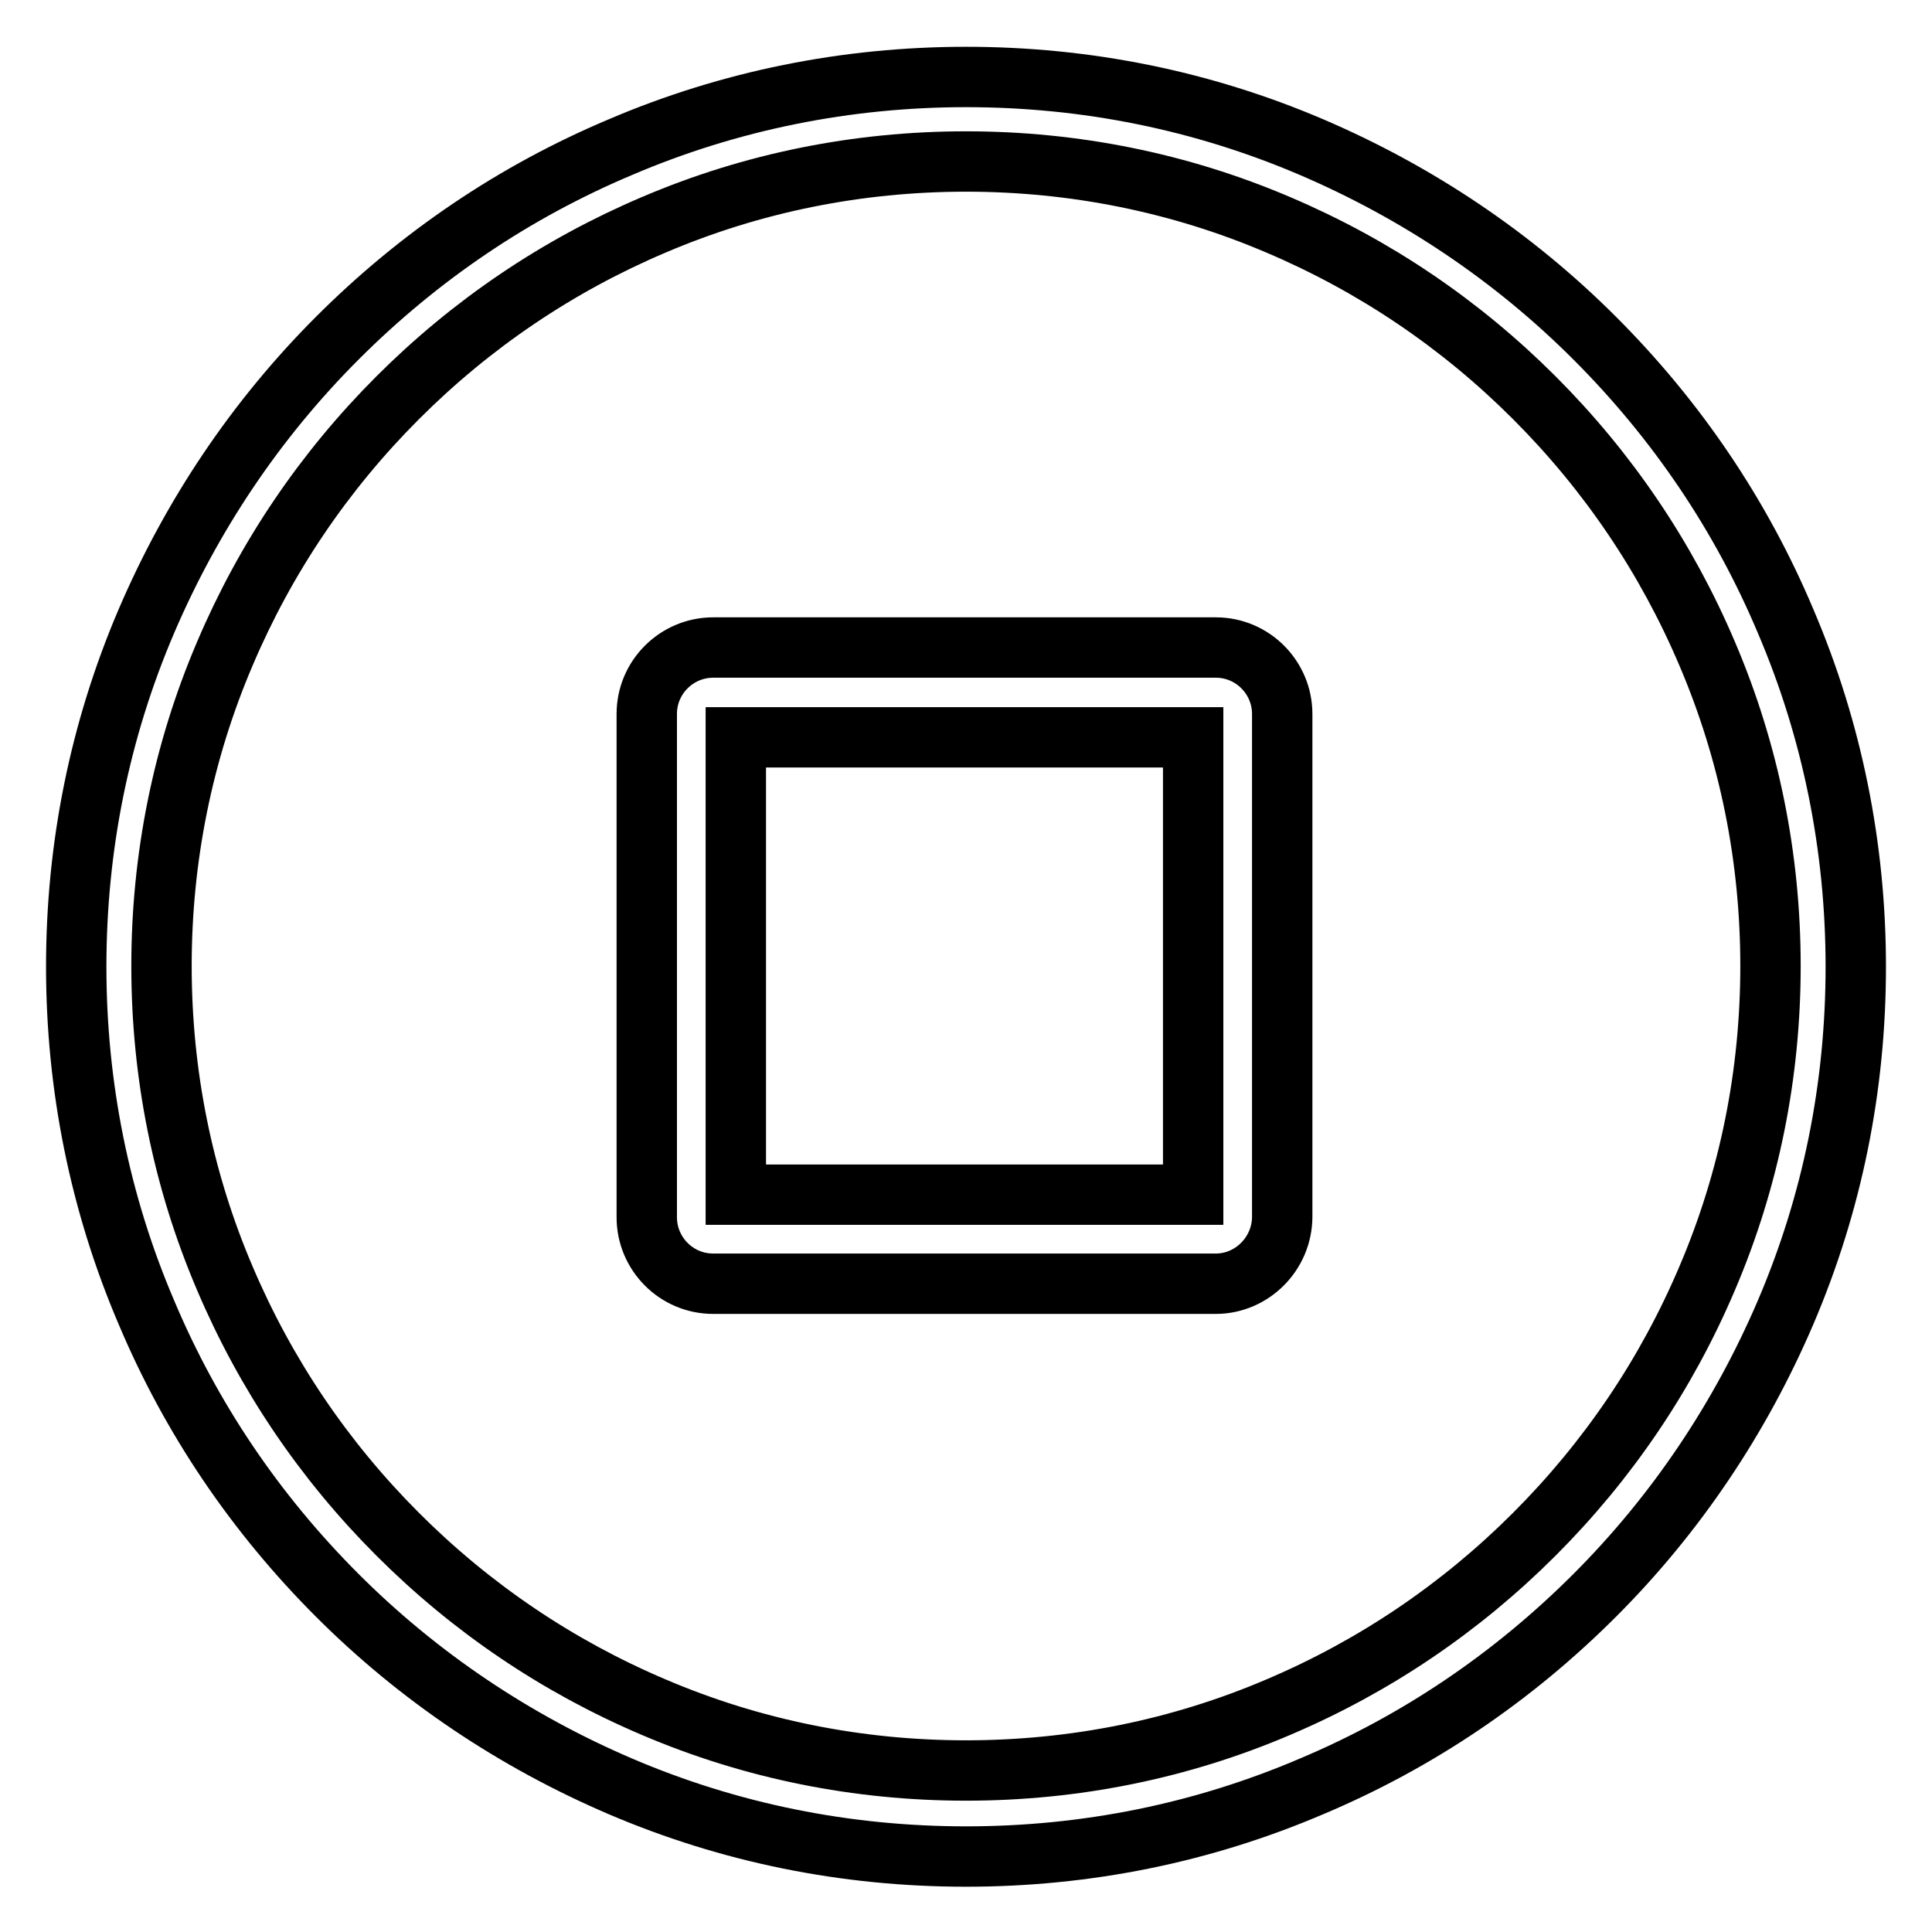 <?xml version="1.0" encoding="utf-8"?>
<!-- Svg Vector Icons : http://www.onlinewebfonts.com/icon -->
<!DOCTYPE svg PUBLIC "-//W3C//DTD SVG 1.1//EN" "http://www.w3.org/Graphics/SVG/1.1/DTD/svg11.dtd">
<svg version="1.1" xmlns="http://www.w3.org/2000/svg" xmlns:xlink="http://www.w3.org/1999/xlink" x="0px" y="0px" viewBox="0 0 256 256" enable-background="new 0 0 256 256" xml:space="preserve">
<g> <path stroke-width="8" fill-opacity="0" stroke="#000000"  d="M128,246c-15.9,0-31.3-3.1-45.8-9.3c-14-6-26.7-14.5-37.5-25.3c-10.9-10.9-19.4-23.5-25.3-37.5 c-6.2-14.5-9.3-30-9.3-45.8c0-15.9,3.1-31.3,9.3-45.8c6-14,14.5-26.7,25.3-37.5c10.9-10.9,23.5-19.4,37.5-25.3 c14.5-6.2,30-9.3,45.8-9.3c15.9,0,31.3,3.1,45.8,9.3c14,6,26.7,14.5,37.5,25.3c10.9,10.9,19.4,23.5,25.3,37.5 c6.2,14.5,9.3,30,9.3,45.8c0,15.9-3.1,31.3-9.3,45.8c-6,14-14.5,26.7-25.3,37.5c-10.9,10.9-23.5,19.4-37.5,25.3 C159.3,242.9,143.9,246,128,246z M128,21.4c-14.3,0-28.3,2.8-41.4,8.4c-12.7,5.4-24.1,13.1-33.9,22.9c-9.8,9.8-17.5,21.2-22.9,33.9 c-5.6,13.1-8.4,27.1-8.4,41.4c0,14.3,2.8,28.3,8.4,41.4c5.4,12.7,13.1,24.1,22.9,33.9c9.8,9.8,21.2,17.5,33.9,22.9 c13.1,5.6,27.1,8.4,41.4,8.4c14.3,0,28.3-2.8,41.4-8.4c12.7-5.4,24.1-13.1,33.9-22.9c9.8-9.8,17.5-21.2,22.9-33.9 c5.6-13.1,8.4-27.1,8.4-41.4c0-14.3-2.8-28.3-8.4-41.4c-5.4-12.7-13.1-24.1-22.9-33.9c-9.8-9.8-21.2-17.5-33.9-22.9 C156.3,24.2,142.3,21.4,128,21.4z M161.1,170.1H94.5c-4.9,0-8.8-4-8.8-8.8V94.6c0-4.9,4-8.8,8.8-8.8h66.6c4.9,0,8.8,4,8.8,8.8v66.6 C169.9,166.1,165.9,170.1,161.1,170.1z M97.5,158.3h60.6V97.7H97.5V158.3z"/></g>
</svg>
